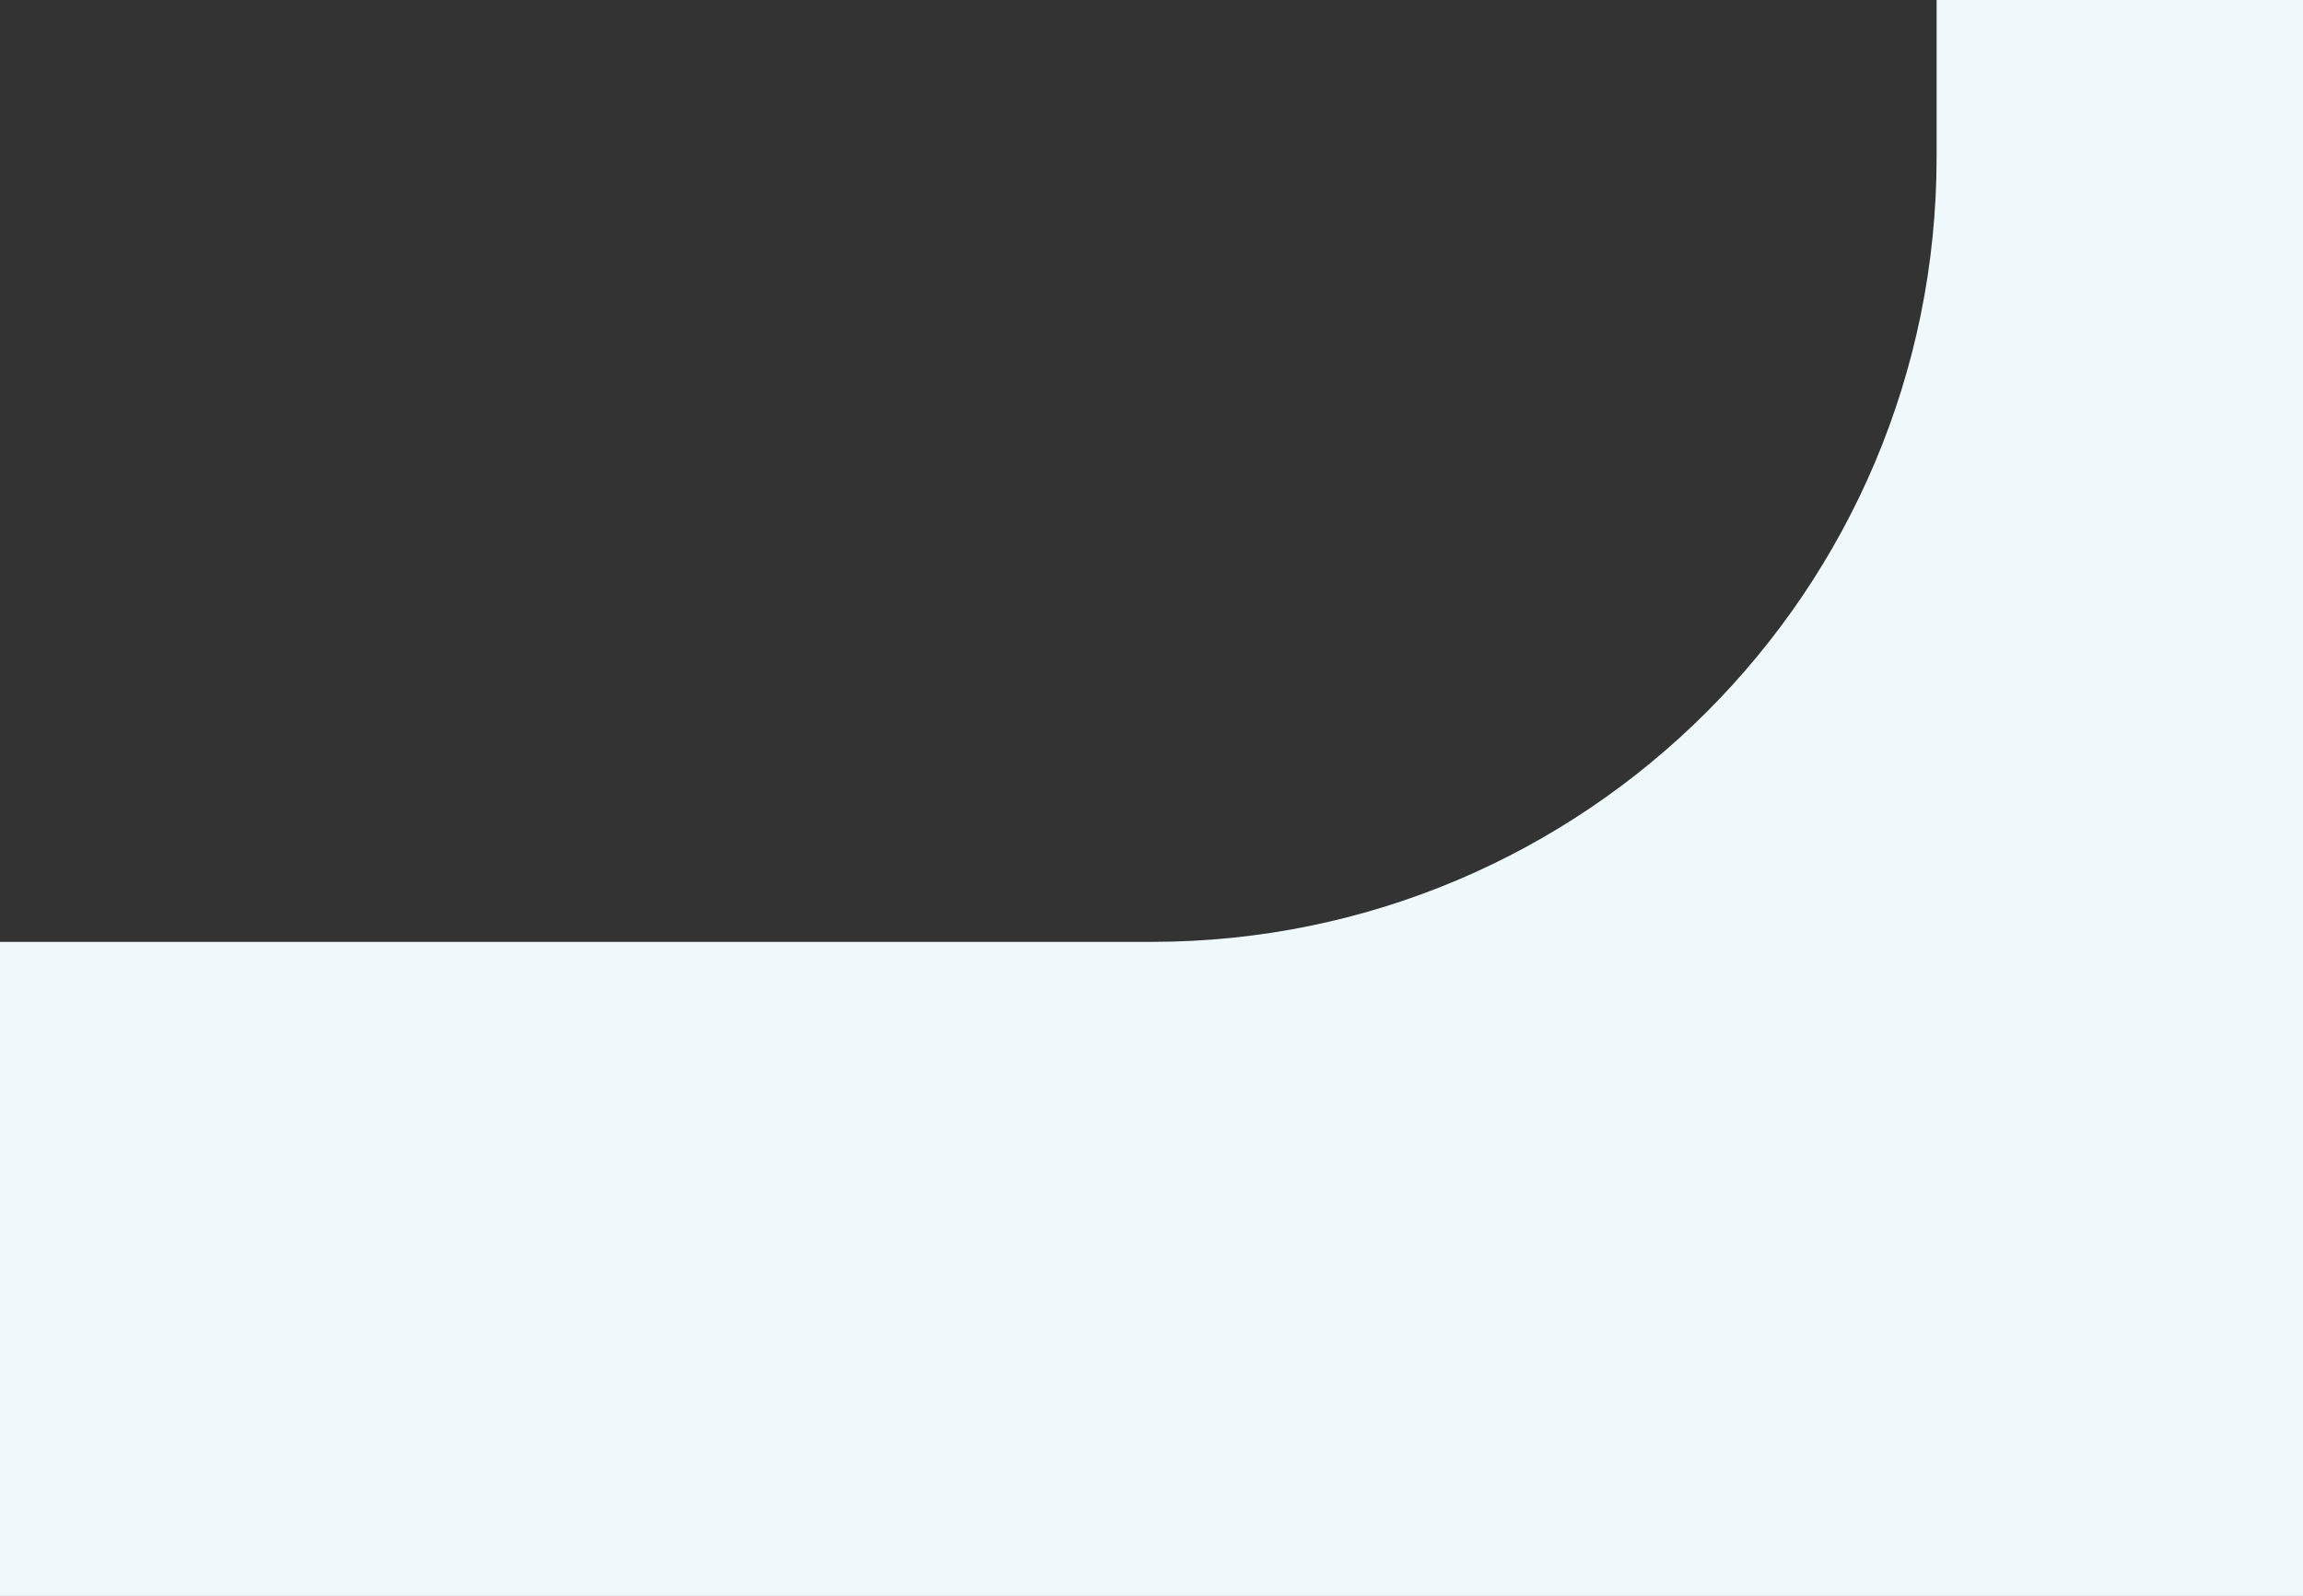 <svg xmlns="http://www.w3.org/2000/svg" width="88" height="61" viewBox="0 0 88 61" fill="none"><rect x="0" y="0" width="88" height="61" fill="#333333" stroke="none"/><path fill-rule="evenodd" clip-rule="evenodd" d="M0 36V61H88V0H74V6C74 22.569 60.569 36 44 36H0Z" fill="#EFF8FB"></path></svg>